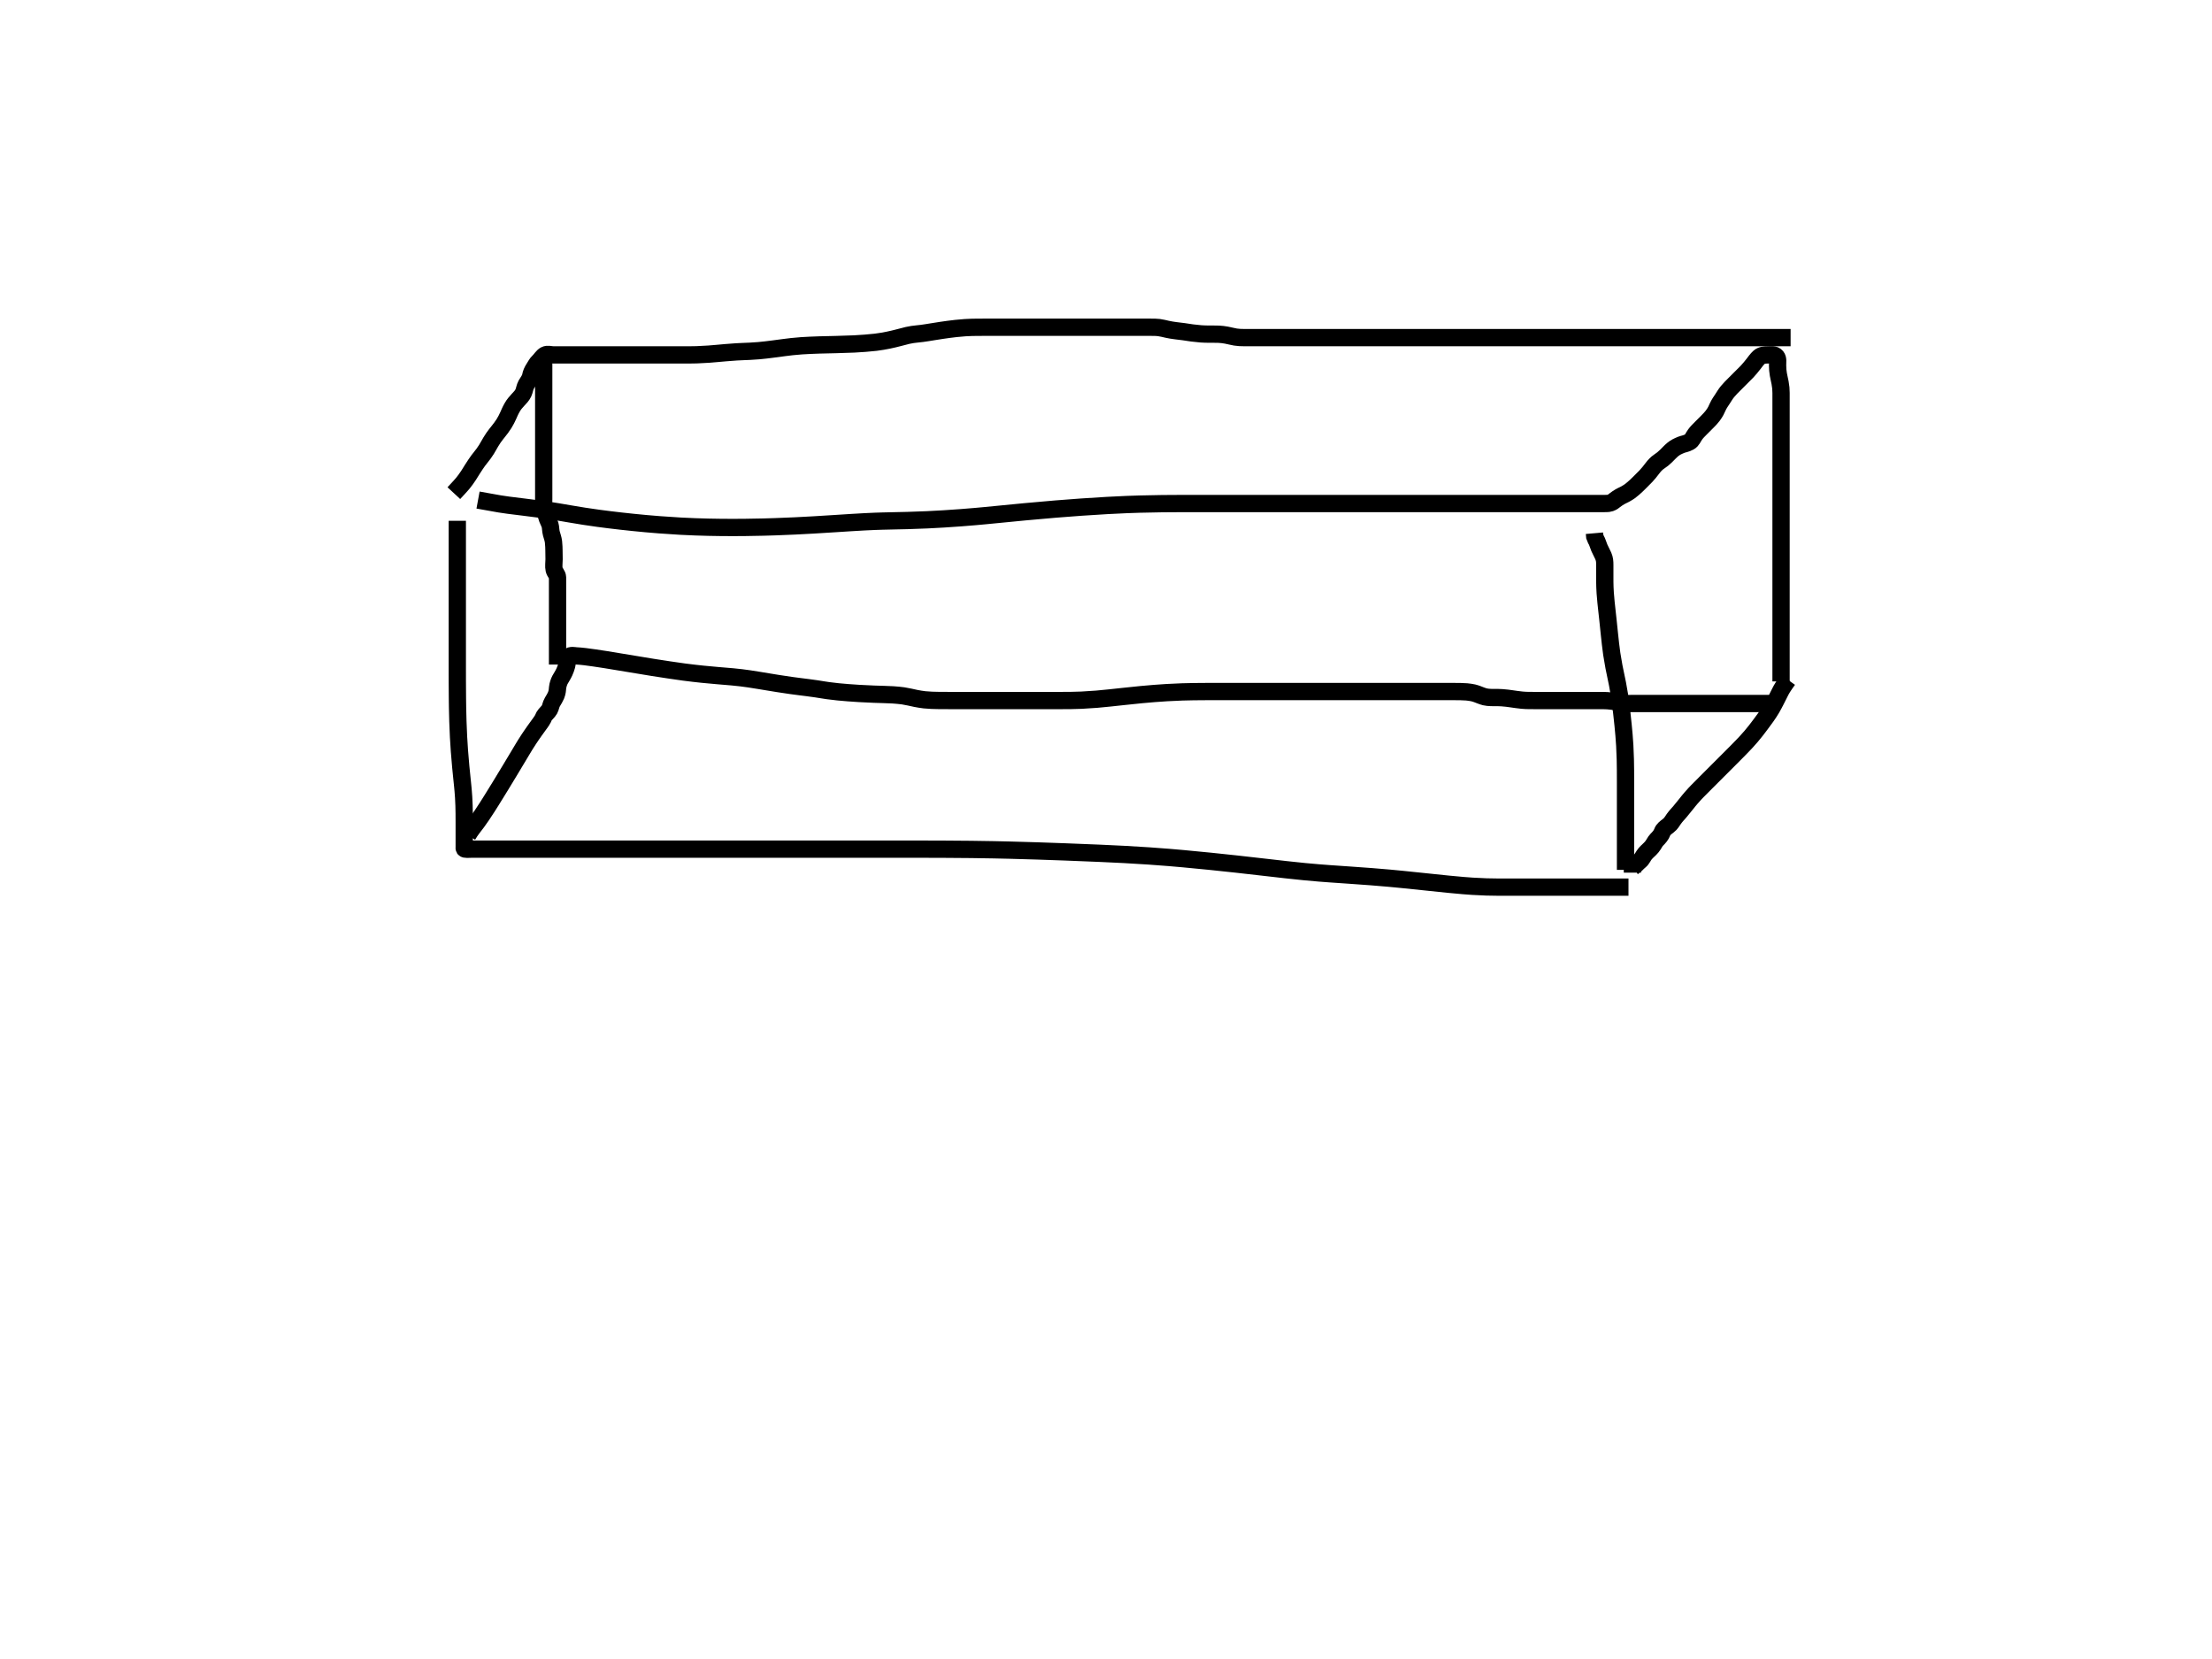 <?xml version="1.0" encoding="UTF-8"?>
<svg width="640" height="480" xmlns="http://www.w3.org/2000/svg" xmlns:svg="http://www.w3.org/2000/svg">
 <!-- Created with SVG-edit - http://svg-edit.googlecode.com/ -->
 <title>water</title>
 <g>
  <title>Layer 1</title>

  <path d="m132.313,150.683c0,5.071 0,5.876 0,6.735c0,0.9 0,1.828 0,2.77c0,0.945 0,1.879 0,3.661c0,0.827 0,1.619 0,2.388c0,0.761 0,1.529 0,2.316c0,0.821 0,1.691 0,3.629c0,1.092 0,2.255 0,3.469c0,1.248 0,2.51 0,3.766c0,1.233 0,2.423 0,4.597c0,0.954 0,1.832 0,2.658c0,0.798 0,1.592 0,2.406c0,0.858 -0,1.784 0,3.936c0,1.267 -0,2.653 0.005,4.14c0.005,1.567 0.013,3.193 0.031,4.86c0.018,1.687 0.033,3.374 0.131,6.667c0.047,1.57 0.114,3.082 0.19,4.535c0.074,1.396 0.16,2.737 0.254,4.021c0.09,1.231 0.183,2.41 0.389,4.611c0.096,1.026 0.198,2.007 0.296,2.948c0.094,0.906 0.186,1.781 0.268,2.632c0.081,0.831 0.165,1.646 0.269,3.253c0.052,0.799 0.085,1.595 0.11,2.382c0.024,0.775 0.038,1.535 0.046,2.274c0.008,0.715 0.01,1.403 0.011,2.677c0,0.58 0,1.12 0,1.62c0,0.46 0,0.88 0,1.26c0,0.34 0,0.64 0,1.12c0,0.181 0,0.329 0,0.451c0,0.103 0,0.194 0,0.281c0,0.088 0,0.185 0,0.435c0,0.164 0,0.352 0,0.558c0,0.218 0,0.442 0,0.666c0,0.218 -0,0.424 0,0.776c0,0.135 -0.042,0.258 0.005,0.328c0.226,0.34 1.138,0.172 2.339,0.172c0.394,0 1.281,0 2.288,0c0.544,0 1.701,0 2.945,0c0.659,0 1.348,0 2.068,0c0.756,0 1.549,0 2.383,0c1.804,0 2.78,0 3.815,0c1.1,0 2.275,0 3.531,0c1.346,0 2.791,0 4.341,0c3.451,0 5.363,0 7.391,0c2.127,0 4.34,0 6.622,0c2.337,0 4.715,0 7.117,0c4.82,0 7.211,0 9.584,0c2.359,0 4.708,0 7.049,0c2.335,0 4.669,0 7.003,0c4.684,0 7.04,0 9.408,0c2.384,0 4.788,0 7.214,0c2.45,0 4.929,0 7.438,0c5.124,0 7.743,0 10.397,0c2.684,0 5.393,0 8.122,0c2.744,0 5.498,0 8.258,0c5.513,0 8.259,-0.001 10.996,0.001c2.731,0.002 5.459,0.007 8.184,0.02c2.725,0.013 5.453,0.03 8.184,0.064c5.483,0.069 8.237,0.132 10.993,0.2c2.753,0.068 5.495,0.148 8.219,0.236c2.699,0.087 5.366,0.181 7.994,0.281c5.111,0.193 7.583,0.296 10.007,0.401c2.388,0.104 4.752,0.214 7.104,0.339c2.352,0.125 4.717,0.262 7.104,0.429c4.898,0.342 7.424,0.566 9.992,0.799c2.594,0.235 5.192,0.488 7.779,0.751c2.557,0.261 5.066,0.527 7.509,0.796c4.617,0.509 6.759,0.761 8.797,0.996c1.951,0.225 3.829,0.443 5.652,0.645c1.782,0.198 3.541,0.388 5.292,0.555c3.54,0.337 5.361,0.469 7.223,0.604c1.903,0.138 3.849,0.267 5.84,0.404c2.035,0.14 4.117,0.281 6.244,0.449c4.403,0.347 6.673,0.569 8.975,0.797c2.312,0.23 4.613,0.473 6.885,0.712c2.222,0.234 4.373,0.466 6.435,0.668c3.772,0.368 5.451,0.497 6.999,0.597c1.435,0.093 2.777,0.155 4.046,0.193c1.213,0.037 2.39,0.053 3.551,0.059c2.345,0.012 3.565,0.004 4.819,0.004c1.284,0 2.593,0 3.923,0c1.344,0 2.698,0 4.057,0c2.713,0 4.057,0 5.385,0c1.306,0 2.584,0 3.828,0c1.204,0 2.362,0 3.468,0c2.032,0 2.948,0 3.799,0c0.791,0 1.527,0 2.213,0c0.641,0 1.242,0 1.807,0c1.047,0 1.536,0 2.004,0c0.444,0 0.861,0 1.251,0l0.36,0l0.328,0l0.294,0" id="svg_16" stroke-linecap="null" stroke-linejoin="null" stroke-dasharray="null" stroke-width="5" stroke="#000000" fill="none"/>
  <path d="m470.313,251.683c0,-4.187 0,-4.752 0,-6.029c0,-0.721 0,-1.501 0,-2.346c0,-0.913 0,-2.958 0,-4.096c0,-1.205 0,-2.464 0,-3.764c0,-1.328 0,-2.671 0,-4.015c0,-1.334 0.001,-3.917 -0,-5.142c-0.001,-1.181 -0.002,-2.322 -0.01,-3.428c-0.008,-1.076 -0.022,-2.127 -0.047,-3.158c-0.025,-1.016 -0.105,-3.023 -0.164,-4.022c-0.059,-0.998 -0.132,-1.992 -0.214,-2.979c-0.082,-0.98 -0.172,-1.95 -0.269,-2.907c-0.095,-0.944 -0.294,-2.781 -0.396,-3.671c-0.1,-0.872 -0.202,-1.729 -0.31,-2.571c-0.107,-0.831 -0.221,-1.651 -0.346,-2.463c-0.124,-0.807 -0.406,-2.41 -0.564,-3.21c-0.159,-0.804 -0.332,-1.613 -0.504,-2.432c-0.175,-0.83 -0.353,-1.675 -0.522,-2.539c-0.173,-0.884 -0.492,-2.728 -0.631,-3.693c-0.142,-0.987 -0.268,-1.994 -0.385,-3.012c-0.118,-1.024 -0.226,-2.048 -0.332,-3.066c-0.104,-1.006 -0.303,-2.958 -0.404,-3.893c-0.098,-0.905 -0.196,-1.78 -0.289,-2.625c-0.09,-0.815 -0.177,-1.6 -0.254,-2.355c-0.074,-0.725 -0.194,-2.085 -0.236,-2.72c-0.04,-0.604 -0.067,-1.176 -0.086,-1.714c-0.018,-0.505 -0.027,-0.975 -0.031,-1.409c-0.004,-0.397 -0.004,-1.075 -0.004,-1.356c0,-0.246 0,-0.462 0,-0.653c0,-0.171 0,-0.327 0,-0.472c0,-0.141 0,-0.428 0,-0.582c0,-0.163 0,-0.331 0,-0.504c0,-0.175 0,-0.522 0,-1.413c-0,-0.983 -0.042,-1.665 -0.436,-2.598c-0.33,-0.781 -0.798,-1.547 -1.128,-2.328c-0.395,-0.934 -0.603,-1.836 -1.011,-2.472l-0.34,-0.849l-0.081,-0.919" id="svg_17" stroke-linecap="null" stroke-linejoin="null" stroke-dasharray="null" stroke-width="5" stroke="#000000" fill="none"/>
  <path d="m517.312,196.683c-1.485,2.056 -1.839,2.706 -2.211,3.432c-0.394,0.77 -0.988,1.969 -1.191,2.368c-0.407,0.801 -0.823,1.607 -1.284,2.4c-0.469,0.807 -0.994,1.604 -1.551,2.4c-0.282,0.402 -0.867,1.201 -1.764,2.4c-0.3,0.401 -0.911,1.211 -1.232,1.621c-0.67,0.855 -1.034,1.298 -1.424,1.749c-1.288,1.489 -1.794,1.998 -2.302,2.53c-0.516,0.541 -1.041,1.079 -1.566,1.612c-0.517,0.525 -1.024,1.034 -1.976,1.987c-0.846,0.847 -1.238,1.237 -1.979,1.979c-0.361,0.361 -1.087,1.088 -1.854,1.854c-0.835,0.835 -1.272,1.272 -1.717,1.717c-0.449,0.449 -1.344,1.344 -1.781,1.781c-0.835,0.835 -1.6,1.596 -2.296,2.307c-0.332,0.339 -0.98,0.995 -1.872,2.028c-0.61,0.706 -0.897,1.08 -1.479,1.812c-0.565,0.71 -1.349,1.692 -1.834,2.25c-0.436,0.502 -1.058,1.137 -1.665,1.971c-0.552,0.758 -0.833,1.4 -1.67,2.038c-0.728,0.555 -1.416,1.023 -1.709,1.82c-0.327,0.892 -0.936,1.579 -1.643,2.275c-0.472,0.465 -0.741,1.229 -1.4,2.031c-0.645,0.784 -1.255,1.185 -1.895,1.936c-0.642,0.753 -0.848,1.531 -1.555,2.1c-0.789,0.635 -1.198,1.243 -1.983,1.767l-0.167,0.833l0,0.8" id="svg_18" stroke-linecap="null" stroke-linejoin="null" stroke-dasharray="null" stroke-width="5" stroke="#000000" fill="none"/>
  <path d="m138.313,144.683c6.333,1.167 7.499,1.323 8.783,1.485c1.377,0.174 2.825,0.35 4.322,0.536c1.521,0.189 3.045,0.377 4.546,0.581c2.851,0.386 4.159,0.595 5.405,0.8c1.211,0.199 2.412,0.411 3.631,0.62c1.264,0.217 2.6,0.445 4.036,0.665c3.273,0.501 5.162,0.743 7.209,0.996c2.186,0.27 4.492,0.532 6.9,0.777c2.486,0.253 5.032,0.493 7.62,0.687c5.211,0.391 7.802,0.503 10.367,0.597c2.534,0.094 5.033,0.149 7.492,0.174c2.414,0.025 4.778,0.023 7.087,-0.006c4.434,-0.057 6.549,-0.127 8.597,-0.196c1.985,-0.067 3.908,-0.147 5.773,-0.236c1.811,-0.086 3.569,-0.18 5.279,-0.281c3.284,-0.192 4.864,-0.298 6.405,-0.397c1.503,-0.097 2.969,-0.192 4.4,-0.281c1.395,-0.086 2.756,-0.169 4.085,-0.236c2.561,-0.129 3.798,-0.167 5.013,-0.201c1.203,-0.034 2.404,-0.059 3.611,-0.084c1.221,-0.025 2.467,-0.049 3.745,-0.084c2.692,-0.074 4.121,-0.134 5.605,-0.203c1.534,-0.071 3.114,-0.156 4.732,-0.255c1.654,-0.101 3.339,-0.214 5.048,-0.345c3.474,-0.267 5.23,-0.432 7.004,-0.599c1.801,-0.169 3.635,-0.351 5.511,-0.536c1.926,-0.19 3.91,-0.388 5.961,-0.58c4.33,-0.407 6.623,-0.603 8.989,-0.796c2.424,-0.198 4.89,-0.387 7.383,-0.561c2.502,-0.175 4.998,-0.338 7.473,-0.471c4.818,-0.258 7.135,-0.335 9.392,-0.4c2.206,-0.064 4.373,-0.104 6.51,-0.129c2.117,-0.025 4.223,-0.035 6.33,-0.039c4.253,-0.008 6.416,-0.003 8.595,-0.003c2.181,0 4.349,0 6.492,0c2.103,0 4.151,0 6.132,0c3.701,0 5.397,0 6.991,0c1.497,0 2.905,0 4.232,0c1.251,0 2.434,0 3.556,0c2.089,0 3.07,0 4.016,0c0.916,0 1.807,0 2.678,0c0.856,0 1.702,0 2.542,0c1.687,0 2.541,0 3.4,0c0.859,0 1.713,0 2.558,0c0.829,0 1.638,0 2.422,0c1.473,0 2.154,0 2.8,0c0.616,0 1.207,0 1.778,0c0.556,0 1.102,0 1.642,0c1.087,0 1.641,0 2.201,0c0.562,0 1.123,0 1.677,0c0.544,0 1.075,0 1.587,0c0.955,0 1.39,0 1.797,0c0.381,0 0.739,0 1.074,0c0.315,0 0.613,0 0.894,0c0.523,0 0.768,0 1.005,0c0.231,0 0.459,0 0.684,0c0.225,0 0.453,0 0.684,0c0.483,0 0.737,0 1,0c0.269,0 0.541,0 0.816,0c0.275,0 0.547,0 0.816,0c0.517,0 0.763,0 1,0c0.231,0 0.459,0 0.684,0c0.225,0 0.453,0 0.684,0c0.483,0 0.737,0 1.001,0c0.272,0 0.551,0 0.835,0c0.29,0 0.584,0 0.88,0c0.599,0 0.899,0 1.201,0c0.306,0 0.619,0 0.939,0c0.33,0 0.673,0 1.029,0c0.763,0 1.173,0 1.603,0c0.45,0 0.92,0 1.41,0c0.51,0 1.04,0 1.59,0c1.16,0 1.769,0 2.395,0c0.637,0 1.283,0 1.932,0c0.649,0 1.295,0 1.932,0c1.235,0 1.825,0 2.393,0c0.547,0 1.071,0 1.57,0c0.475,0 0.924,0 1.346,0c0.759,0 1.094,0 1.403,0c0.285,0 0.548,0 0.794,0c0.23,0 0.449,0 0.658,0c0.404,0 0.604,0 0.805,0c0.203,0 0.409,0 0.62,0c0.215,0 0.436,0 0.665,0c0.481,0 0.736,0 1,0c0.272,0 0.551,0 0.835,0c0.29,0 0.584,0 0.88,0c0.599,0 0.899,0 1.199,0c0.3,0 0.6,0 0.9,0c0.3,0 0.6,0 0.9,0c0.6,0 0.9,0 1.196,0c0.29,0 0.572,0 0.842,0c0.254,0 0.491,0 0.706,0c0.356,0 0.492,0 0.603,0c0.091,0 0.167,0 0.233,0c0.061,0 0.122,0 0.188,0c0.167,0 0.276,0 0.403,0c0.141,0 0.292,0 0.452,0c0.165,0 0.331,0 0.497,0c0.316,0 0.461,0 0.599,0c0.131,0 0.259,0 0.384,0c0.125,0 0.253,0 0.384,0c0.283,0 0.437,0 0.6,0c0.169,0 0.341,0 0.516,0c0.175,0 0.347,0 0.516,0c0.317,0 0.462,0 0.599,0c0.128,0 0.249,0 0.365,0c0.11,0 0.216,0 0.319,0c0.201,0 0.301,0 0.401,0c0.1,0 0.2,0 0.3,0c0.1,0 0.2,0 0.3,0c0.2,0 0.3,0 0.4,0c0.1,0 0.2,0 0.3,0c0.1,0 0.2,0 0.3,0c0.2,0 0.3,0 0.401,0c0.103,0 0.209,0 0.319,0c0.115,0 0.236,0 0.365,0c0.281,0 0.436,0.002 0.6,-0.003c0.172,-0.004 0.351,-0.014 0.535,-0.039c0.191,-0.026 0.387,-0.062 0.581,-0.129c0.407,-0.141 0.602,-0.268 0.8,-0.399c0.206,-0.136 0.595,-0.486 1.284,-0.948c0.97,-0.651 1.574,-0.855 2.161,-1.18c1.351,-0.749 1.688,-1.051 2.401,-1.665c0.745,-0.642 1.095,-0.993 1.783,-1.671c0.932,-0.918 1.463,-1.45 1.928,-1.946c0.65,-0.694 1.24,-1.443 1.831,-2.225c0.552,-0.73 1.193,-1.427 1.872,-1.872c0.886,-0.581 1.352,-0.978 2.088,-1.684c0.488,-0.468 1.245,-1.31 1.865,-1.819c0.828,-0.679 1.415,-0.95 2.552,-1.421c0.51,-0.211 1.376,-0.292 2.333,-0.833c0.822,-0.465 0.991,-1.243 1.667,-2.167c0.454,-0.621 1.005,-1.167 1.667,-1.833c0.685,-0.69 1.143,-1.129 1.935,-1.937c0.487,-0.497 1.012,-1.026 1.464,-1.632c0.859,-1.151 1.09,-1.779 1.459,-2.583c0.402,-0.875 0.933,-1.613 1.409,-2.336c0.465,-0.705 0.846,-1.385 1.443,-2.1c0.701,-0.839 1.276,-1.391 1.86,-1.98c0.595,-0.601 1.195,-1.196 1.776,-1.777c0.549,-0.549 1.498,-1.478 2.016,-2.021c0.623,-0.652 1.347,-1.566 1.811,-2.154c0.494,-0.627 0.928,-1.291 1.661,-1.98c0.614,-0.577 1.633,-0.667 2.532,-0.667c0.863,0 1.874,-0.229 2.468,0.5c0.53,0.651 0.318,1.556 0.333,2.579c0.015,0.942 0.065,1.694 0.221,2.564c0.181,1.012 0.367,1.704 0.495,2.389c0.222,1.193 0.274,1.926 0.284,2.968c0.008,0.789 0,1.833 0,2.661c0,0.881 0,1.839 0,2.571c0,0.972 0,1.688 0,2.754c0,0.73 0,1.535 0,2.361c0,1.153 0,2.086 0,2.857c0,0.963 0,1.762 0,2.679c0,0.689 0,1.86 0,2.723c0,0.895 0,1.344 0,2.227c0,1.225 0,2.307 0,2.983c0,0.668 0,2.069 0,2.811c0,0.749 0,1.491 0,2.553c0,0.964 0,1.803 0,2.851c0,0.971 0,1.643 0,2.737c0,0.712 0,1.733 0,2.733c0,0.797 0,1.556 0,2.578c0,0.675 0,1.755 0,2.617c0,0.825 0,1.791 0,2.551c0,0.92 0,1.706 0,2.528c0,1.059 0,2.011 0,2.735c0,1.133 0,1.8 0,2.511c0,1.096 0,2.158 0,2.822c0,0.947 0,2.157 0,2.756c0,0.88 0,1.716 0,2.715c0,0.84 0,1.805 0,2.554c0,0.897 0,1.809 0,2.775c0,0.858 0,1.816 0,2.68c0,0.925 0,1.845 0,2.622c0,0.759 0,1.898 0,2.72c0,0.836 0,1.836 0,2.698c0,0.96 0,1.68 0,2.805c0,0.782 0,1.572 0,2.5l0,0.812" id="svg_19" stroke-linecap="null" stroke-linejoin="null" stroke-dasharray="null" stroke-width="5" stroke="#000000" fill="none"/>
  <path stroke="#000000" d="m131.313,142.683c1.643,-1.773 2.118,-2.284 2.618,-2.893c0.55,-0.67 1.102,-1.433 1.651,-2.275c0.283,-0.434 0.833,-1.333 1.114,-1.781c0.553,-0.885 1.388,-2.111 1.669,-2.481c0.541,-0.714 1.099,-1.369 1.592,-2.052c0.735,-1.017 0.933,-1.401 1.365,-2.153c0.444,-0.773 0.893,-1.581 1.437,-2.364c0.568,-0.818 0.904,-1.203 1.547,-2.021c0.325,-0.414 0.988,-1.242 1.547,-2.146c0.553,-0.894 0.767,-1.373 1.199,-2.292c0.208,-0.442 0.54,-1.32 1.152,-2.377c0.514,-0.887 0.923,-1.337 1.67,-2.164c0.545,-0.604 1.144,-1.138 1.547,-2c0.354,-0.758 0.407,-1.635 0.836,-2.4c0.355,-0.633 1.109,-1.574 1.262,-2.379c0.166,-0.873 0.443,-1.547 0.995,-2.388c0.416,-0.634 0.779,-1.399 1.376,-1.948c0.572,-0.526 1.096,-1.463 1.813,-1.849c0.718,-0.387 1.637,-0.036 2.472,-0.036c0.842,0 1.658,0 2.464,0c0.672,0 1.425,0 2.661,0c0.434,0 1.342,0 1.82,0c1.014,0 1.554,0 2.707,0c1.255,0 1.91,0 2.576,0c0.672,0 1.344,0 2.01,0c0.655,0 2.5,0 3.066,0c0.545,0 1.59,0 2.096,0c1,0 2.007,0 3.043,0c0.525,0 1.051,0 2.094,0c0.512,0 1.975,0 2.43,0c0.878,0 1.748,0 2.195,0c0.943,0 1.99,0 3.17,0c0.632,0 1.284,0 1.952,0c0.677,0 1.357,0 2.035,0c1.329,0 2.598,0 3.219,-0.005c0.619,-0.005 1.242,-0.014 1.874,-0.031c0.647,-0.018 2.732,-0.128 3.492,-0.185c0.79,-0.06 1.601,-0.131 2.428,-0.204c0.834,-0.074 1.668,-0.151 2.495,-0.222c0.812,-0.07 2.361,-0.189 3.086,-0.231c0.693,-0.04 1.36,-0.069 2.007,-0.096c0.632,-0.026 1.255,-0.049 1.874,-0.078c0.621,-0.029 1.891,-0.11 2.549,-0.169c0.676,-0.06 1.366,-0.133 2.069,-0.214c0.715,-0.082 1.438,-0.174 2.169,-0.269c0.737,-0.096 2.219,-0.297 2.963,-0.395c0.757,-0.1 1.541,-0.2 2.364,-0.29c0.874,-0.095 1.814,-0.181 2.831,-0.253c1.108,-0.079 3.65,-0.195 5.103,-0.236c1.559,-0.044 3.199,-0.075 4.897,-0.117c1.731,-0.043 3.472,-0.091 5.198,-0.171c1.687,-0.078 4.849,-0.314 6.277,-0.497c1.325,-0.17 2.546,-0.381 3.668,-0.612c1.033,-0.212 1.975,-0.444 2.833,-0.666c0.781,-0.202 2.121,-0.565 2.695,-0.694c0.515,-0.116 0.986,-0.202 1.42,-0.267c0.405,-0.06 0.792,-0.102 1.169,-0.141c0.377,-0.039 1.17,-0.12 1.601,-0.178c0.459,-0.061 0.943,-0.135 1.452,-0.214c0.534,-0.084 1.09,-0.175 1.669,-0.269c0.6,-0.097 1.861,-0.297 2.519,-0.395c0.673,-0.1 1.357,-0.198 2.049,-0.29c0.695,-0.092 1.391,-0.178 2.082,-0.253c0.684,-0.075 2.015,-0.195 2.656,-0.236c0.624,-0.04 1.233,-0.067 1.829,-0.085c0.585,-0.018 1.161,-0.027 1.729,-0.032c0.563,-0.005 1.679,-0.005 2.235,-0.005c0.554,0 1.102,0 1.641,0c0.529,0 1.043,0 1.541,0c0.478,0 1.366,0 1.77,0c0.381,0 0.744,0 1.093,0c0.34,0 0.674,0 1.009,0c0.34,0 1.051,0 1.431,0c0.801,0 1.214,0 2.048,0c0.819,0 1.956,0 2.641,0c0.655,0 1.646,0 2.736,0c0.397,0 1.233,0 2.114,0c0.911,0 1.836,0 2.765,0c0.467,0 1.41,0 1.888,0c0.974,0 1.977,0 3.014,0c0.528,0 1.592,0 2.126,0c0.531,0 2.096,0 2.602,0c0.988,0 1.471,0 2.423,0c0.937,0 1.866,0 2.793,0c0.461,0 1.374,0 2.268,0c0.438,0 1.703,0 2.493,0c0.731,0 1.683,0 2.615,0c0.793,0 1.691,0 2.389,0c0.739,0 1.665,-0 2.476,0c0.938,0 1.721,-0.003 2.396,0.085c0.813,0.107 1.744,0.342 2.393,0.489c0.633,0.144 1.749,0.346 2.499,0.425c0.832,0.089 1.897,0.22 2.318,0.284c0.922,0.139 1.412,0.222 2.432,0.363c0.519,0.072 2.057,0.236 2.553,0.267c0.956,0.06 1.416,0.071 2.291,0.081c1.193,0.013 1.902,-0.013 2.875,0.025c0.621,0.024 1.568,0.134 2.23,0.263c1.021,0.198 1.673,0.391 2.584,0.549c0.761,0.133 1.653,0.164 2.557,0.167c0.756,0.002 1.562,0 2.393,0c0.827,0 1.604,0 2.475,0c0.88,0 1.689,0 2.394,0c0.854,0 1.587,0 2.379,0c1.104,0 1.939,0 2.496,0c0.835,0 1.948,0 2.496,0c0.792,0 1.753,0 2.608,0c0.635,0 1.564,0 2.339,0c0.817,0 1.929,0 2.486,0c0.835,0 1.949,0 2.506,0c0.835,0 1.949,0 2.504,0c0.817,0 1.592,0 2.519,0c0.78,0 1.674,0 2.465,0c0.961,0 1.652,0 2.503,0c0.831,0 1.445,0 2.358,0c0.819,0 1.779,0 2.303,0c0.548,0 2.299,0 2.907,0c0.618,0 1.248,0 1.889,0c0.654,0 1.323,0 2.705,0c1.449,0 2.201,0 2.976,0c0.801,0 1.631,0 2.495,0c0.901,0 1.842,0 2.829,0c2.121,0 3.261,0 4.446,0c1.221,0 2.466,0 3.726,0c1.265,0 2.525,0 3.768,0c2.399,0 3.537,0 4.638,0c1.07,0 2.12,0 3.156,0c1.032,0 2.067,0 3.114,0c2.164,0 3.294,0 4.447,0c1.162,0 2.32,0 3.459,0c1.107,0 2.167,0 3.167,0c1.763,0 2.503,0 3.154,0c0.575,0 1.086,0 1.548,0c0.424,0 0.825,0 1.214,0c0.797,0 1.228,0 1.684,0c0.478,0 0.976,0 1.491,0c0.528,0 1.068,0 1.616,0c1.11,0 1.667,0 2.222,0c0.554,0 1.105,0 1.652,0c0.543,0 1.08,0 1.611,0c1.038,0 1.544,0 2.04,0c0.487,0 0.965,0 1.434,0c0.459,0 0.909,0 1.35,0c0.854,0 1.267,0 1.674,0c0.403,0 0.806,0 1.21,0c0.409,0 0.825,0 1.251,0c0.895,0 1.367,0 1.856,0c1.013,0 1.533,0 2.582,0c0.525,0 2.066,0 2.561,0c0.956,0 1.416,0 2.291,0c1.193,0 1.902,0 2.559,0c0.937,0 1.882,0 2.545,0c0.999,0 1.626,0 2.649,0c0.728,0 1.792,0 2.416,0c0.736,0 1.547,0 1.968,0c1.274,0 2.09,0 2.87,0c0.742,0 1.448,0 2.749,0c0.611,0 1.215,0 2.46,0c0.667,0 1.364,0 2.082,0c0.734,0 1.846,0 2.597,0c0.773,0 1.583,0 2.899,0c0.473,0 1.455,0 1.955,0c0.996,0 1.483,0 2.84,0l0.783,0l0.694,0l0.627,0" id="svg_20" stroke-linecap="null" stroke-linejoin="null" stroke-dasharray="null" stroke-width="5" fill="none"/>
  <path stroke="#000000" d="m157.313,102.683c0,0.784 0,1.663 0,2.585c0,0.859 0,1.719 0,2.604c0,0.843 0,1.638 0,2.587c0,0.892 0,1.843 0,2.618c0,0.84 0,1.684 0,2.569c0,1.058 0,1.711 0,2.408c0,1.104 0,1.908 0,2.746c0,0.697 0,1.778 0,2.739c0,0.835 0,1.757 0,2.434c0,0.937 0,1.653 0,2.794c0,0.795 0,1.778 0,2.453c0,0.921 0,1.948 0,2.603c0,0.749 0,1.911 0,2.62c0,0.943 0,1.834 0,2.68c0,0.79 0,1.706 0,2.715c0,0.702 0,1.582 0,2.578c0,0.882 -0.11,1.608 0.085,2.53c0.173,0.816 0.525,1.465 0.793,2.547c0.201,0.81 0.665,1.487 0.955,2.422c0.198,0.638 0.153,1.64 0.388,2.47c0.218,0.769 0.523,1.583 0.612,2.421c0.118,1.109 0.113,1.744 0.131,2.405c0.018,0.672 0.029,1.339 0.035,2.593c0.005,1.034 -0.195,2.025 0.022,3.011c0.178,0.806 0.961,1.422 0.979,2.231c0.02,0.879 0,1.759 0,2.64c0,0.88 0,1.761 0,2.641c0,0.88 0,1.761 0,2.62c0,0.808 0,1.684 0,2.584c0,0.942 0,1.618 0,2.658c0,0.827 0,1.723 0,2.506c0,0.88 0,1.761 0,2.621c0,0.936 0,1.781 0,2.66c0,0.866 0,1.762 0,2.545l0,0.88l0,0.88" id="svg_29" stroke-linecap="null" stroke-linejoin="null" stroke-dasharray="null" stroke-width="5" fill="none"/>
  <path stroke="#000000" d="m135.313,241.683c0.457,-0.774 0.805,-1.328 1.544,-2.293c0.233,-0.304 0.816,-1.045 1.164,-1.517c0.405,-0.55 0.865,-1.197 1.377,-1.957c1.266,-1.88 1.989,-3.04 2.785,-4.312c0.85,-1.357 1.723,-2.775 2.609,-4.223c0.884,-1.446 1.744,-2.863 2.563,-4.223c1.46,-2.421 2.064,-3.434 2.591,-4.315c0.457,-0.764 0.853,-1.429 1.2,-2.007c0.306,-0.51 0.581,-0.967 0.84,-1.383c0.489,-0.786 0.747,-1.178 1.011,-1.577c0.267,-0.404 0.54,-0.808 0.816,-1.21c0.274,-0.399 0.546,-0.79 0.816,-1.171c0.515,-0.726 0.762,-1.063 0.996,-1.383c0.222,-0.303 0.432,-0.589 0.626,-0.858c0.181,-0.251 0.348,-0.483 0.49,-0.702c0.246,-0.378 0.332,-0.545 0.404,-0.697c0.065,-0.137 0.078,-0.282 0.273,-0.622c0.388,-0.675 1.146,-1.217 1.561,-1.952c0.368,-0.65 0.355,-1.338 0.854,-2.185c0.429,-0.728 0.787,-1.279 1.043,-1.9c0.368,-0.892 0.41,-1.692 0.457,-2.249c0.06,-0.701 0.406,-1.733 0.689,-2.25c0.295,-0.541 0.846,-1.356 1.268,-2.268c0.286,-0.618 0.498,-1.242 0.66,-1.83c0.311,-1.129 -0.054,-1.959 0.542,-2.54c0.653,-0.637 1.714,-0.314 2.256,-0.291c0.669,0.028 1.483,0.102 2.458,0.215c1.162,0.134 4.107,0.561 5.919,0.85c2.016,0.322 4.191,0.687 6.49,1.07c2.383,0.397 4.811,0.803 7.247,1.195c2.401,0.386 6.948,1.072 9.026,1.345c1.932,0.253 3.729,0.459 5.398,0.631c1.545,0.159 2.977,0.285 4.3,0.397c1.222,0.103 3.392,0.276 4.354,0.366c0.894,0.084 1.733,0.173 2.526,0.269c0.763,0.092 1.505,0.193 2.238,0.3c0.739,0.108 2.274,0.354 3.093,0.489c0.853,0.14 1.734,0.288 2.637,0.437c0.919,0.152 1.848,0.304 2.781,0.452c0.931,0.148 2.763,0.424 3.653,0.547c0.867,0.12 1.711,0.23 2.529,0.334c0.79,0.101 1.55,0.194 2.277,0.287c0.694,0.089 1.971,0.262 2.553,0.351c0.554,0.085 1.092,0.174 1.626,0.26c0.542,0.087 1.103,0.176 1.698,0.26c0.637,0.09 2.094,0.264 2.932,0.347c0.907,0.09 1.872,0.173 2.884,0.251c1.048,0.081 2.121,0.154 3.208,0.22c1.09,0.065 3.235,0.168 4.27,0.205c1.004,0.036 1.976,0.062 2.915,0.092c0.905,0.029 1.775,0.06 2.609,0.108c0.797,0.046 2.277,0.184 2.957,0.288c0.65,0.1 1.271,0.225 1.874,0.354c0.592,0.127 1.176,0.263 1.765,0.385c0.596,0.123 1.845,0.331 2.511,0.401c0.688,0.072 1.398,0.117 2.122,0.148c0.734,0.032 1.473,0.046 2.212,0.055c0.734,0.008 2.168,0.008 2.859,0.008c0.678,0 1.35,0 2.023,0c0.681,0 1.377,0 2.095,0c0.747,0 2.357,0 3.23,0c0.914,0 1.861,0 2.831,0c0.983,0 1.972,0 2.956,0c0.972,0 2.84,0 3.72,0c0.846,0 1.662,0 2.453,0c0.771,0 1.527,0 2.272,0c0.741,0 2.228,0 2.983,0c0.765,0 1.54,0 2.325,0c0.795,0 1.6,0 2.415,0c0.825,0 2.505,0.001 3.361,-0c0.87,-0.001 1.757,-0.004 2.667,-0.018c0.936,-0.014 1.902,-0.039 2.901,-0.081c1.038,-0.043 3.244,-0.184 4.417,-0.285c1.217,-0.104 2.47,-0.229 3.752,-0.363c1.304,-0.136 2.623,-0.281 3.949,-0.425c1.328,-0.144 3.958,-0.421 5.249,-0.543c1.27,-0.12 2.52,-0.229 3.75,-0.325c1.21,-0.094 2.4,-0.177 3.57,-0.247c1.15,-0.069 3.39,-0.173 4.482,-0.208c1.082,-0.035 2.163,-0.058 3.255,-0.074c1.112,-0.016 2.253,-0.023 3.435,-0.027c1.232,-0.004 3.885,-0.004 5.322,-0.004c1.503,0 3.055,0 4.643,0c1.607,0 3.22,0 4.822,0c1.578,0 4.598,0 6.015,0c1.36,0 2.676,0 3.961,0c1.267,0 2.529,0 3.8,0c1.291,0 3.989,0 5.415,0c1.467,0 2.953,0 4.44,0c1.467,0 2.893,0 4.26,0c1.287,0 3.54,0 4.473,0c0.81,0 1.514,0 2.129,0c0.543,0 1.031,0 1.48,0c0.429,0 1.292,0 1.756,0c0.492,0 1.007,0 1.544,0c0.555,0 1.124,0 1.706,0c0.59,0 1.786,0 2.387,0c0.602,0 1.209,0 1.821,0c0.62,0 1.251,0 1.893,0c0.656,0 2.019,0 2.728,0c0.725,0 1.463,0 2.208,0c0.749,0 1.499,0 2.244,0c0.737,0 2.172,-0.001 2.862,0c0.669,0.001 1.316,0.004 1.94,0.018c0.6,0.014 1.175,0.037 1.724,0.081c0.523,0.042 1.483,0.18 1.916,0.285c0.412,0.099 0.795,0.223 1.156,0.354c0.348,0.125 0.675,0.26 0.995,0.385c0.309,0.12 0.911,0.33 1.214,0.401c0.298,0.07 0.599,0.117 0.9,0.148c0.299,0.031 0.6,0.047 0.9,0.055c0.3,0.008 0.9,0.007 1.2,0.008c0.302,0.001 0.609,0.002 0.921,0.009c0.32,0.007 0.651,0.019 0.993,0.04c0.357,0.022 1.119,0.093 1.528,0.142c0.426,0.052 0.863,0.113 1.308,0.177c0.449,0.064 0.898,0.131 1.344,0.192c0.437,0.061 1.272,0.164 1.663,0.2c0.374,0.034 0.737,0.058 1.092,0.074c0.351,0.016 0.701,0.023 1.056,0.027c0.363,0.004 1.128,0.004 1.538,0.004c0.429,0 0.876,0 1.339,0c0.48,0 0.975,0 1.484,0c0.522,0 1.6,0 2.155,0c0.563,0 1.131,0 1.704,0c0.575,0 1.149,0 1.722,0c0.569,0 1.686,0 2.231,0c0.534,0 1.056,0 1.565,0c0.495,0 0.975,0 1.439,0c0.447,0 1.285,0 1.676,0c0.374,0 0.733,0 1.081,0c0.341,0 0.676,0 1.01,0c0.335,0 1.018,-0 1.373,0c0.363,0.001 0.731,0.002 1.104,0.009c0.375,0.007 0.75,0.019 1.122,0.04c0.369,0.021 1.087,0.091 1.431,0.142c0.334,0.05 0.652,0.111 0.954,0.177c0.285,0.062 0.55,0.128 0.792,0.192c0.219,0.058 0.576,0.162 0.712,0.2c0.112,0.032 0.203,0.07 0.364,0.087c0.847,0.092 1.76,0.018 2.667,0.018c0.812,0 1.821,0 2.616,0c1.051,0 1.688,0 2.389,0c1.137,0 2.328,0 3.128,0c0.8,0 1.6,0 2.4,0c1.2,0 2.005,0 2.411,0c0.825,0 1.675,0 3.011,0c0.931,0 1.404,0 2.353,0c0.941,0 2.303,0 2.736,0c0.821,0 1.913,0 3.025,0c0.743,0 1.807,0 2.504,0c0.907,0 1.836,0 2.823,0c0.697,0 1.794,0 2.516,0c0.921,0 1.811,0 2.779,0c0.843,0 1.743,0 2.643,0l0.8,0l0.9,0l0.943,0" id="svg_31" stroke-linecap="null" stroke-linejoin="null" stroke-dasharray="null" stroke-width="5" fill="none"/>
 </g>
</svg>